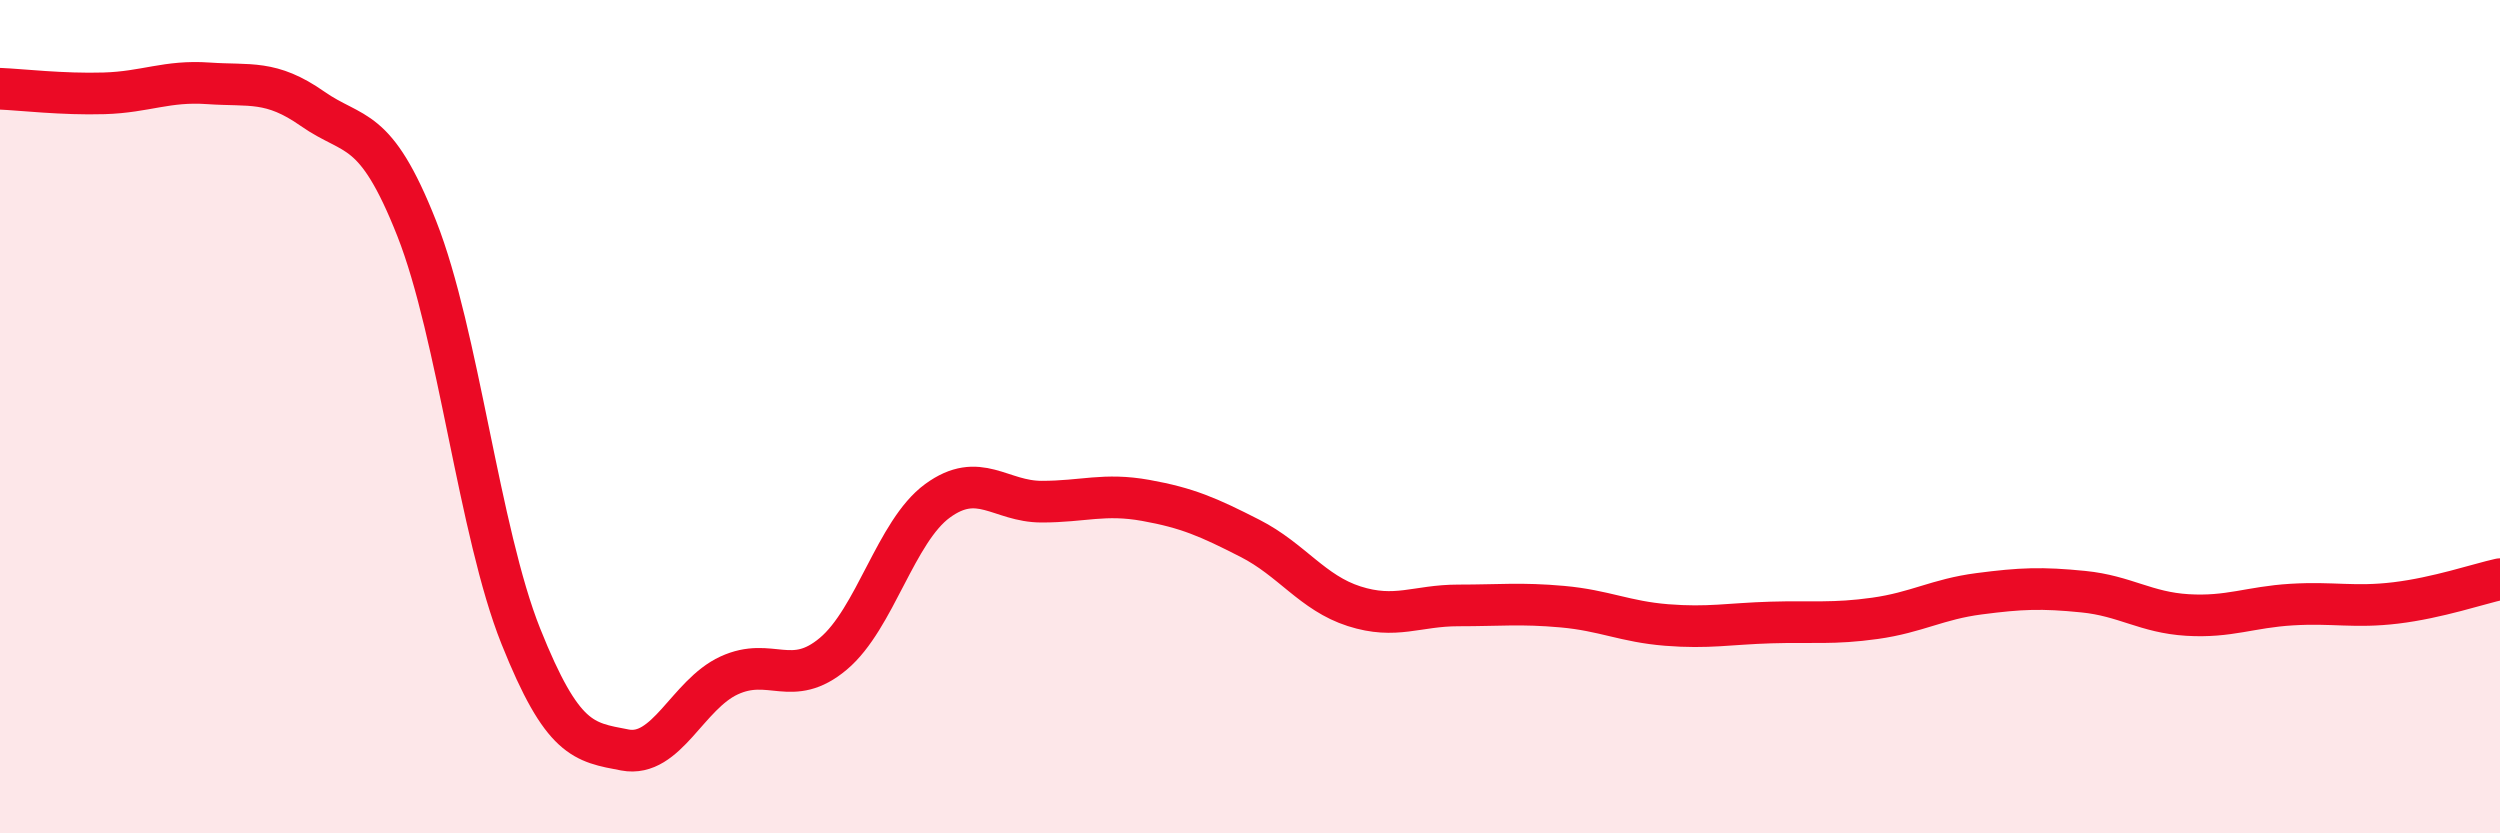 
    <svg width="60" height="20" viewBox="0 0 60 20" xmlns="http://www.w3.org/2000/svg">
      <path
        d="M 0,2.13 C 0.5,2.15 1.5,2.27 2.5,2.24 C 3.5,2.21 4,1.93 5,2 C 6,2.07 6.5,1.91 7.5,2.61 C 8.5,3.31 9,2.95 10,5.48 C 11,8.01 11.5,12.77 12.5,15.27 C 13.5,17.77 14,17.81 15,18 C 16,18.19 16.5,16.67 17.5,16.21 C 18.5,15.75 19,16.53 20,15.69 C 21,14.85 21.5,12.75 22.5,12.02 C 23.5,11.29 24,12.04 25,12.04 C 26,12.04 26.5,11.83 27.5,12.01 C 28.5,12.19 29,12.41 30,12.92 C 31,13.43 31.5,14.23 32.5,14.55 C 33.5,14.87 34,14.53 35,14.53 C 36,14.53 36.5,14.47 37.5,14.56 C 38.5,14.65 39,14.92 40,15 C 41,15.08 41.5,14.97 42.5,14.94 C 43.5,14.91 44,14.98 45,14.84 C 46,14.7 46.5,14.38 47.5,14.25 C 48.5,14.12 49,14.1 50,14.2 C 51,14.3 51.5,14.7 52.5,14.76 C 53.5,14.82 54,14.57 55,14.51 C 56,14.45 56.5,14.59 57.5,14.47 C 58.5,14.35 59.5,14.01 60,13.9L60 20L0 20Z"
        fill="#EB0A25"
        opacity="0.1"
        stroke-linecap="round"
        stroke-linejoin="round"
      />
      <path
        d="M 0,2.13 C 0.5,2.15 1.5,2.27 2.5,2.24 C 3.5,2.21 4,1.93 5,2 C 6,2.07 6.5,1.91 7.5,2.61 C 8.5,3.31 9,2.95 10,5.48 C 11,8.01 11.5,12.77 12.5,15.27 C 13.5,17.77 14,17.81 15,18 C 16,18.19 16.5,16.67 17.5,16.21 C 18.5,15.75 19,16.53 20,15.69 C 21,14.85 21.5,12.75 22.5,12.02 C 23.5,11.29 24,12.04 25,12.04 C 26,12.04 26.5,11.83 27.5,12.01 C 28.5,12.19 29,12.41 30,12.92 C 31,13.43 31.5,14.23 32.5,14.55 C 33.5,14.87 34,14.53 35,14.53 C 36,14.53 36.5,14.47 37.5,14.56 C 38.5,14.65 39,14.92 40,15 C 41,15.08 41.5,14.97 42.5,14.94 C 43.5,14.91 44,14.98 45,14.84 C 46,14.7 46.5,14.38 47.5,14.25 C 48.5,14.12 49,14.1 50,14.2 C 51,14.3 51.5,14.7 52.5,14.76 C 53.5,14.82 54,14.57 55,14.51 C 56,14.45 56.5,14.59 57.5,14.47 C 58.5,14.35 59.5,14.01 60,13.9"
        stroke="#EB0A25"
        stroke-width="1"
        fill="none"
        stroke-linecap="round"
        stroke-linejoin="round"
      />
    </svg>
  